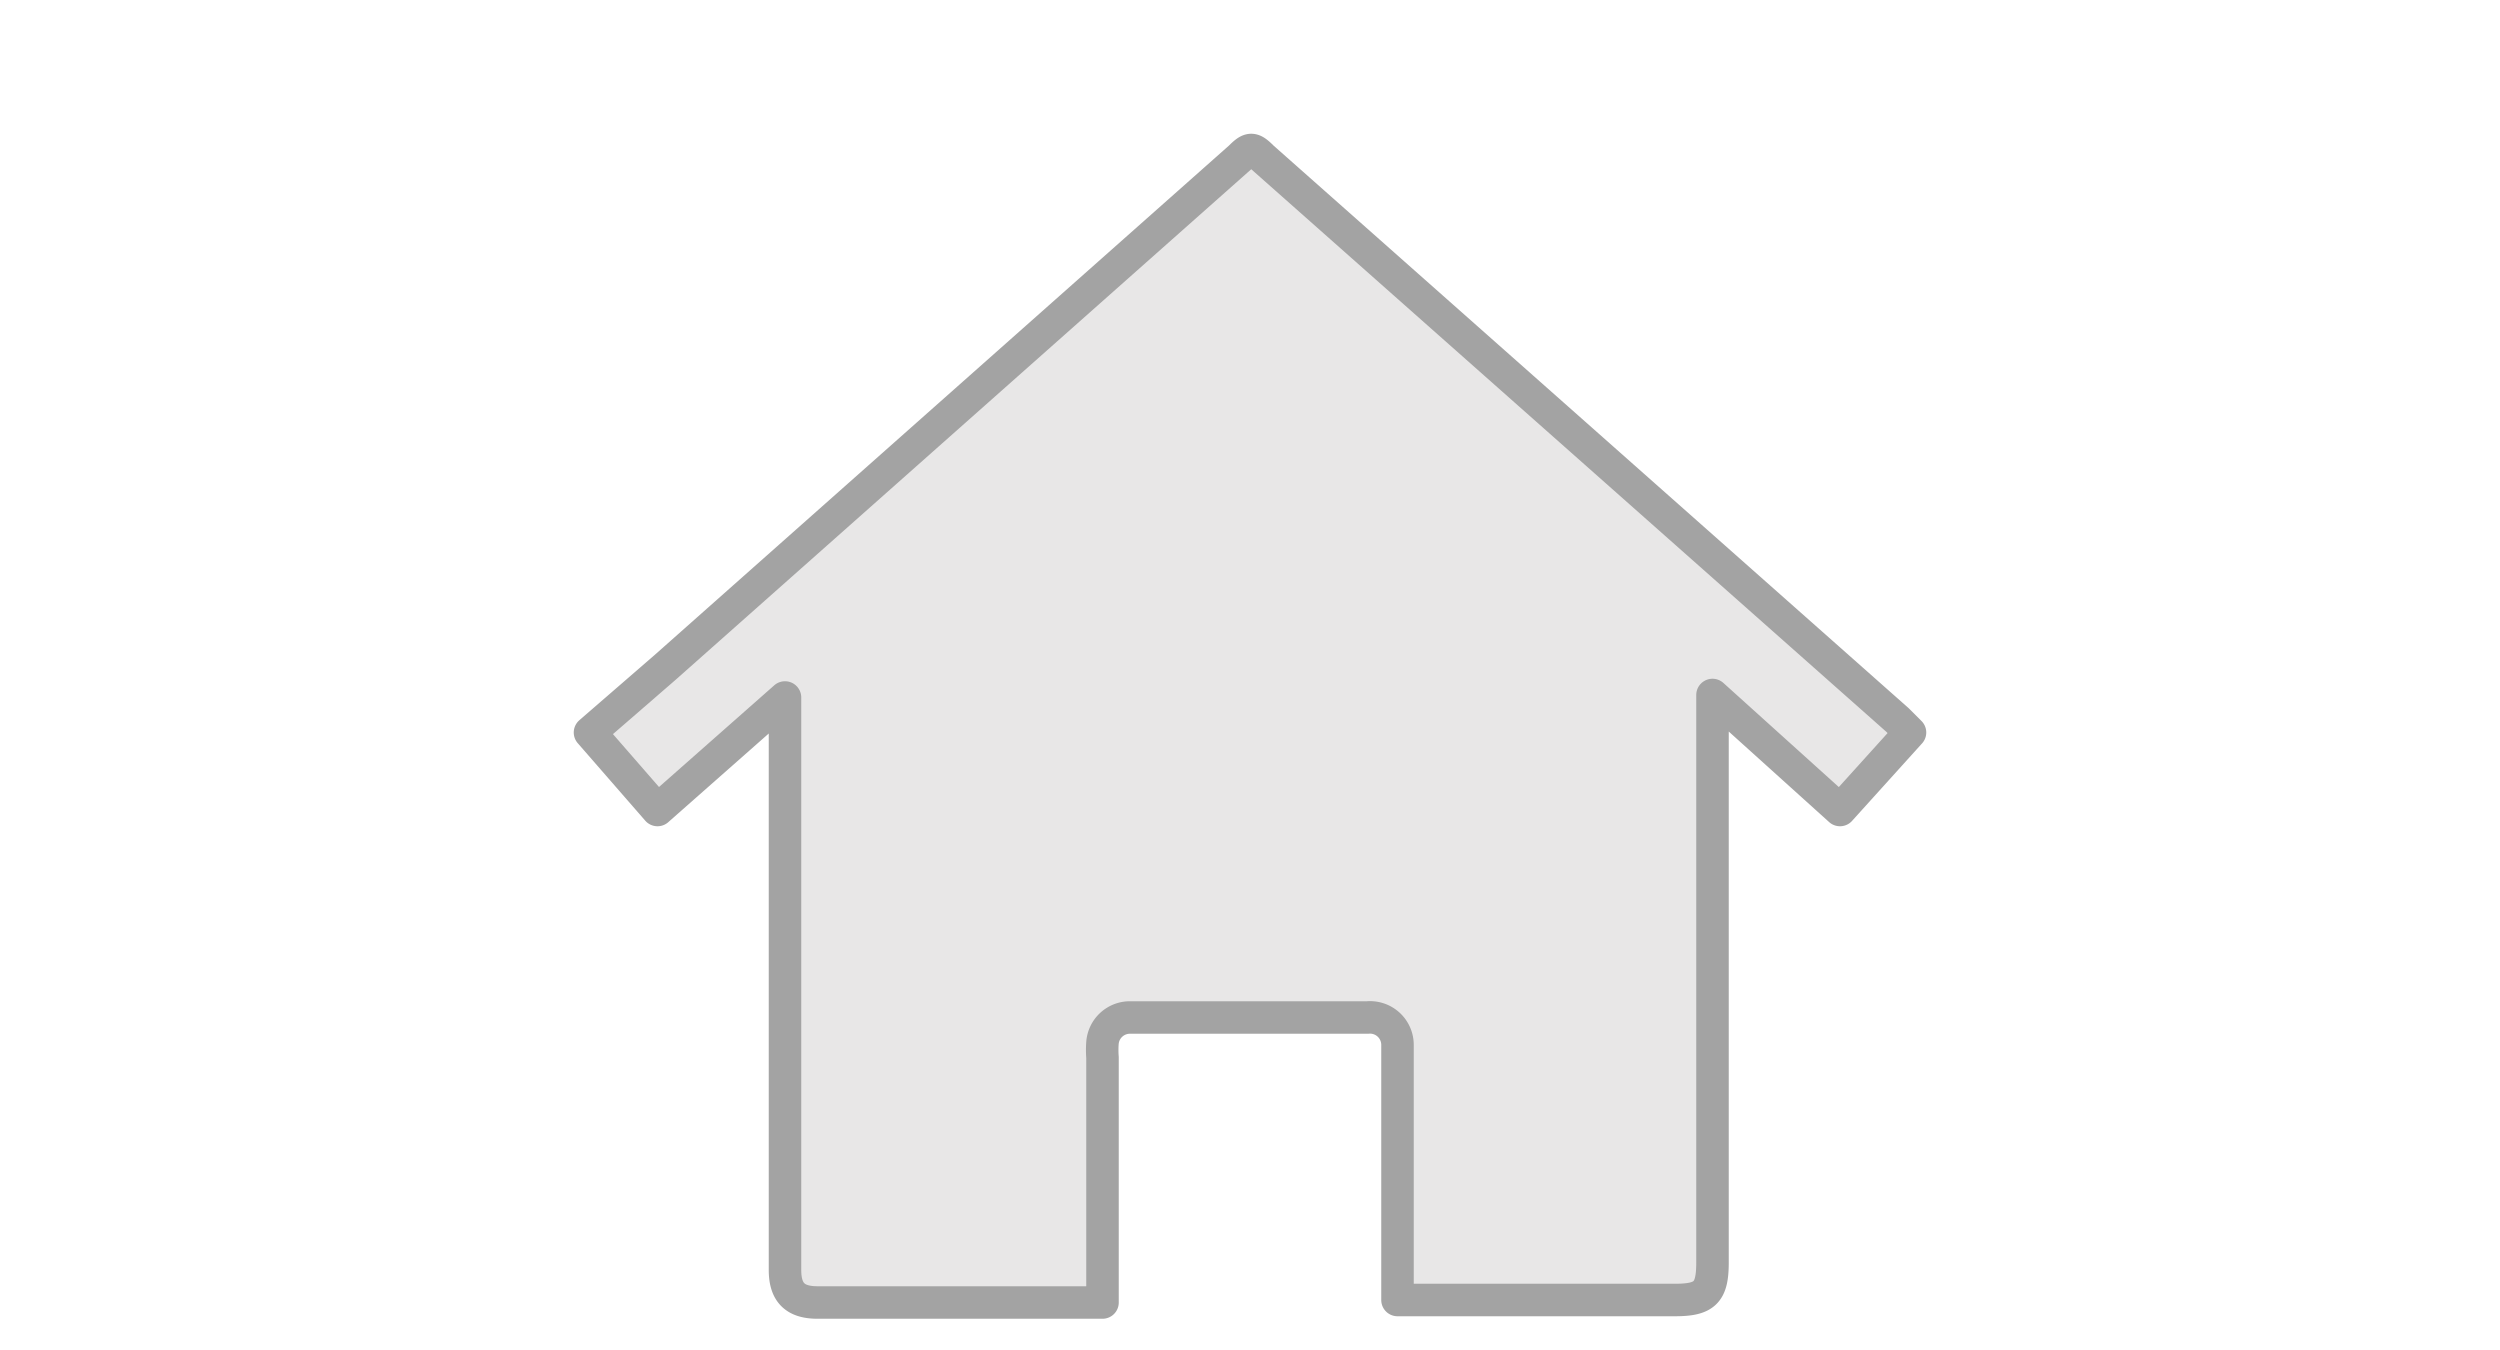<svg id="Layer_1" data-name="Layer 1" xmlns="http://www.w3.org/2000/svg" width="100" height="54" viewBox="0 0 100 54"><title>nav-icons</title><path d="M76.4,29.3l-.5-.5L50.5,6.3c-.4-.4-.5-.4-.9,0l-23,20.4-3,2.6,2.7,3.1,5.1-4.5q0,11.4,0,22.9c0,.9.4,1.3,1.3,1.3H44.1v-.6q0-4.6,0-9.2a3.8,3.8,0,0,1,0-.6,1.1,1.1,0,0,1,1.1-1h9.5a1.1,1.1,0,0,1,1.2,1.1c0,.2,0,.4,0,.6q0,4.5,0,9.1V52H67c1.2,0,1.5-.3,1.5-1.5q0-11.2,0-22.5v-.2l5.1,4.6Z" fill="#e8e7e7"/><path d="M76.4,29.3l-.5-.5L50.5,6.3c-.4-.4-.5-.4-.9,0l-23,20.4-3,2.6,2.7,3.1,5.1-4.5q0,11.4,0,22.9c0,.9.4,1.3,1.3,1.3H44.1v-.6q0-4.6,0-9.2a3.8,3.8,0,0,1,0-.6,1.1,1.1,0,0,1,1.1-1h9.5a1.1,1.1,0,0,1,1.2,1.1c0,.2,0,.4,0,.6q0,4.5,0,9.1V52H67c1.2,0,1.5-.3,1.5-1.5q0-11.2,0-22.5v-.2l5.1,4.6Z" fill="none" stroke="#a3a3a3" stroke-linejoin="round" stroke-width="1.3"/></svg>